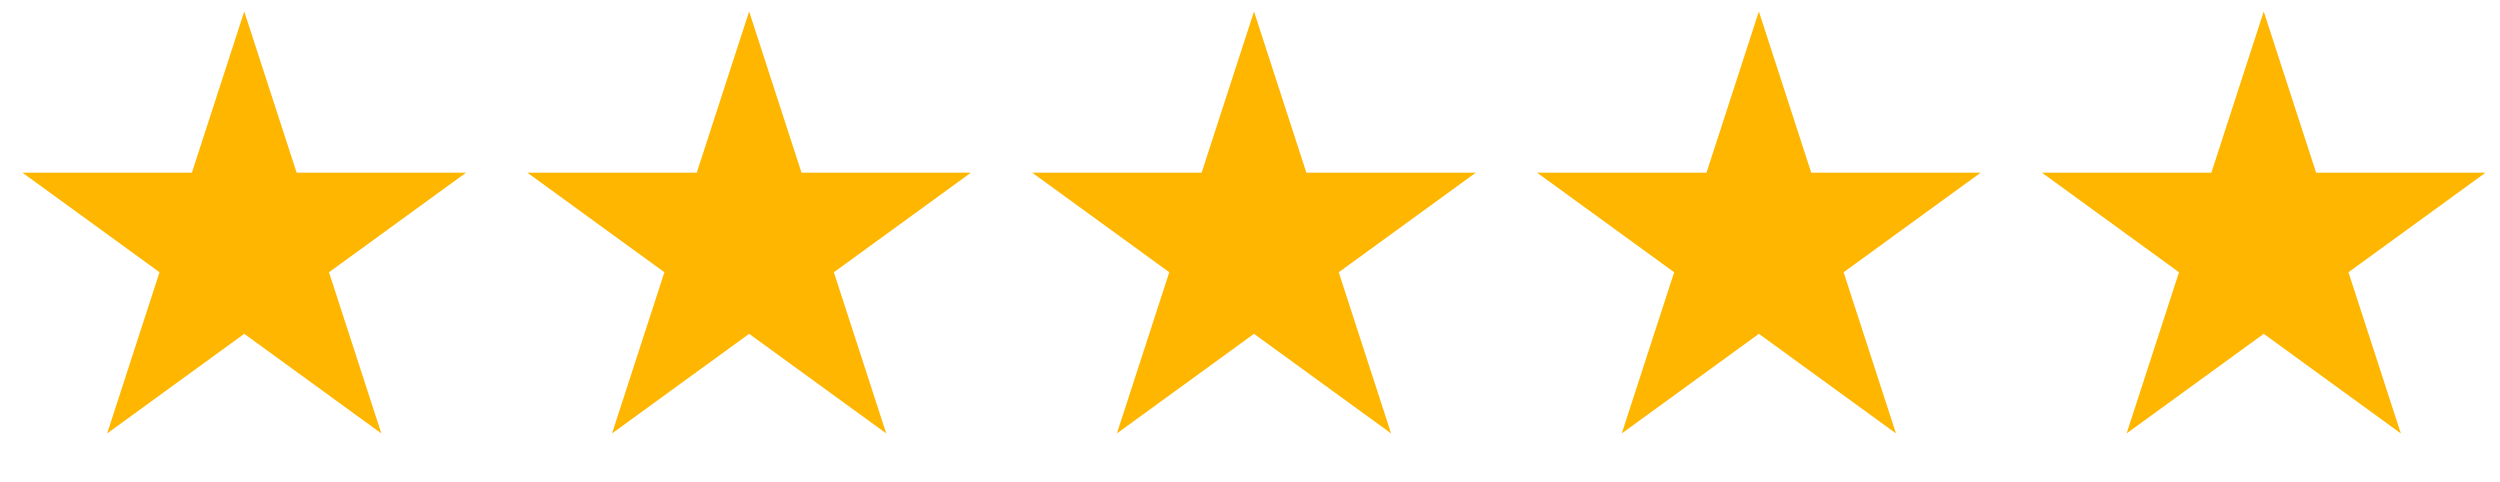 <?xml version="1.0" encoding="UTF-8"?> <svg xmlns="http://www.w3.org/2000/svg" width="140" height="27" viewBox="0 0 140 27" fill="none"><path d="M13.678 0.642L16.611 9.668H26.101L18.424 15.246L21.356 24.272L13.678 18.694L6.001 24.272L8.933 15.246L1.256 9.668H10.746L13.678 0.642Z" fill="#FFB600"></path><path d="M70.224 0.642L73.156 9.668H82.647L74.969 15.246L77.902 24.272L70.224 18.694L62.546 24.272L65.479 15.246L57.801 9.668H67.291L70.224 0.642Z" fill="#FFB600"></path><path d="M41.951 0.642L44.884 9.668H54.374L46.697 15.246L49.629 24.272L41.951 18.694L34.274 24.272L37.206 15.246L29.529 9.668H39.019L41.951 0.642Z" fill="#FFB600"></path><path d="M98.497 0.642L101.429 9.668H110.92L103.242 15.246L106.175 24.272L98.497 18.694L90.819 24.272L93.752 15.246L86.074 9.668H95.564L98.497 0.642Z" fill="#FFB600"></path><path d="M126.769 0.642L129.702 9.668H139.192L131.514 15.246L134.447 24.272L126.769 18.694L119.091 24.272L122.024 15.246L114.346 9.668H123.837L126.769 0.642Z" fill="#FFB600"></path></svg> 